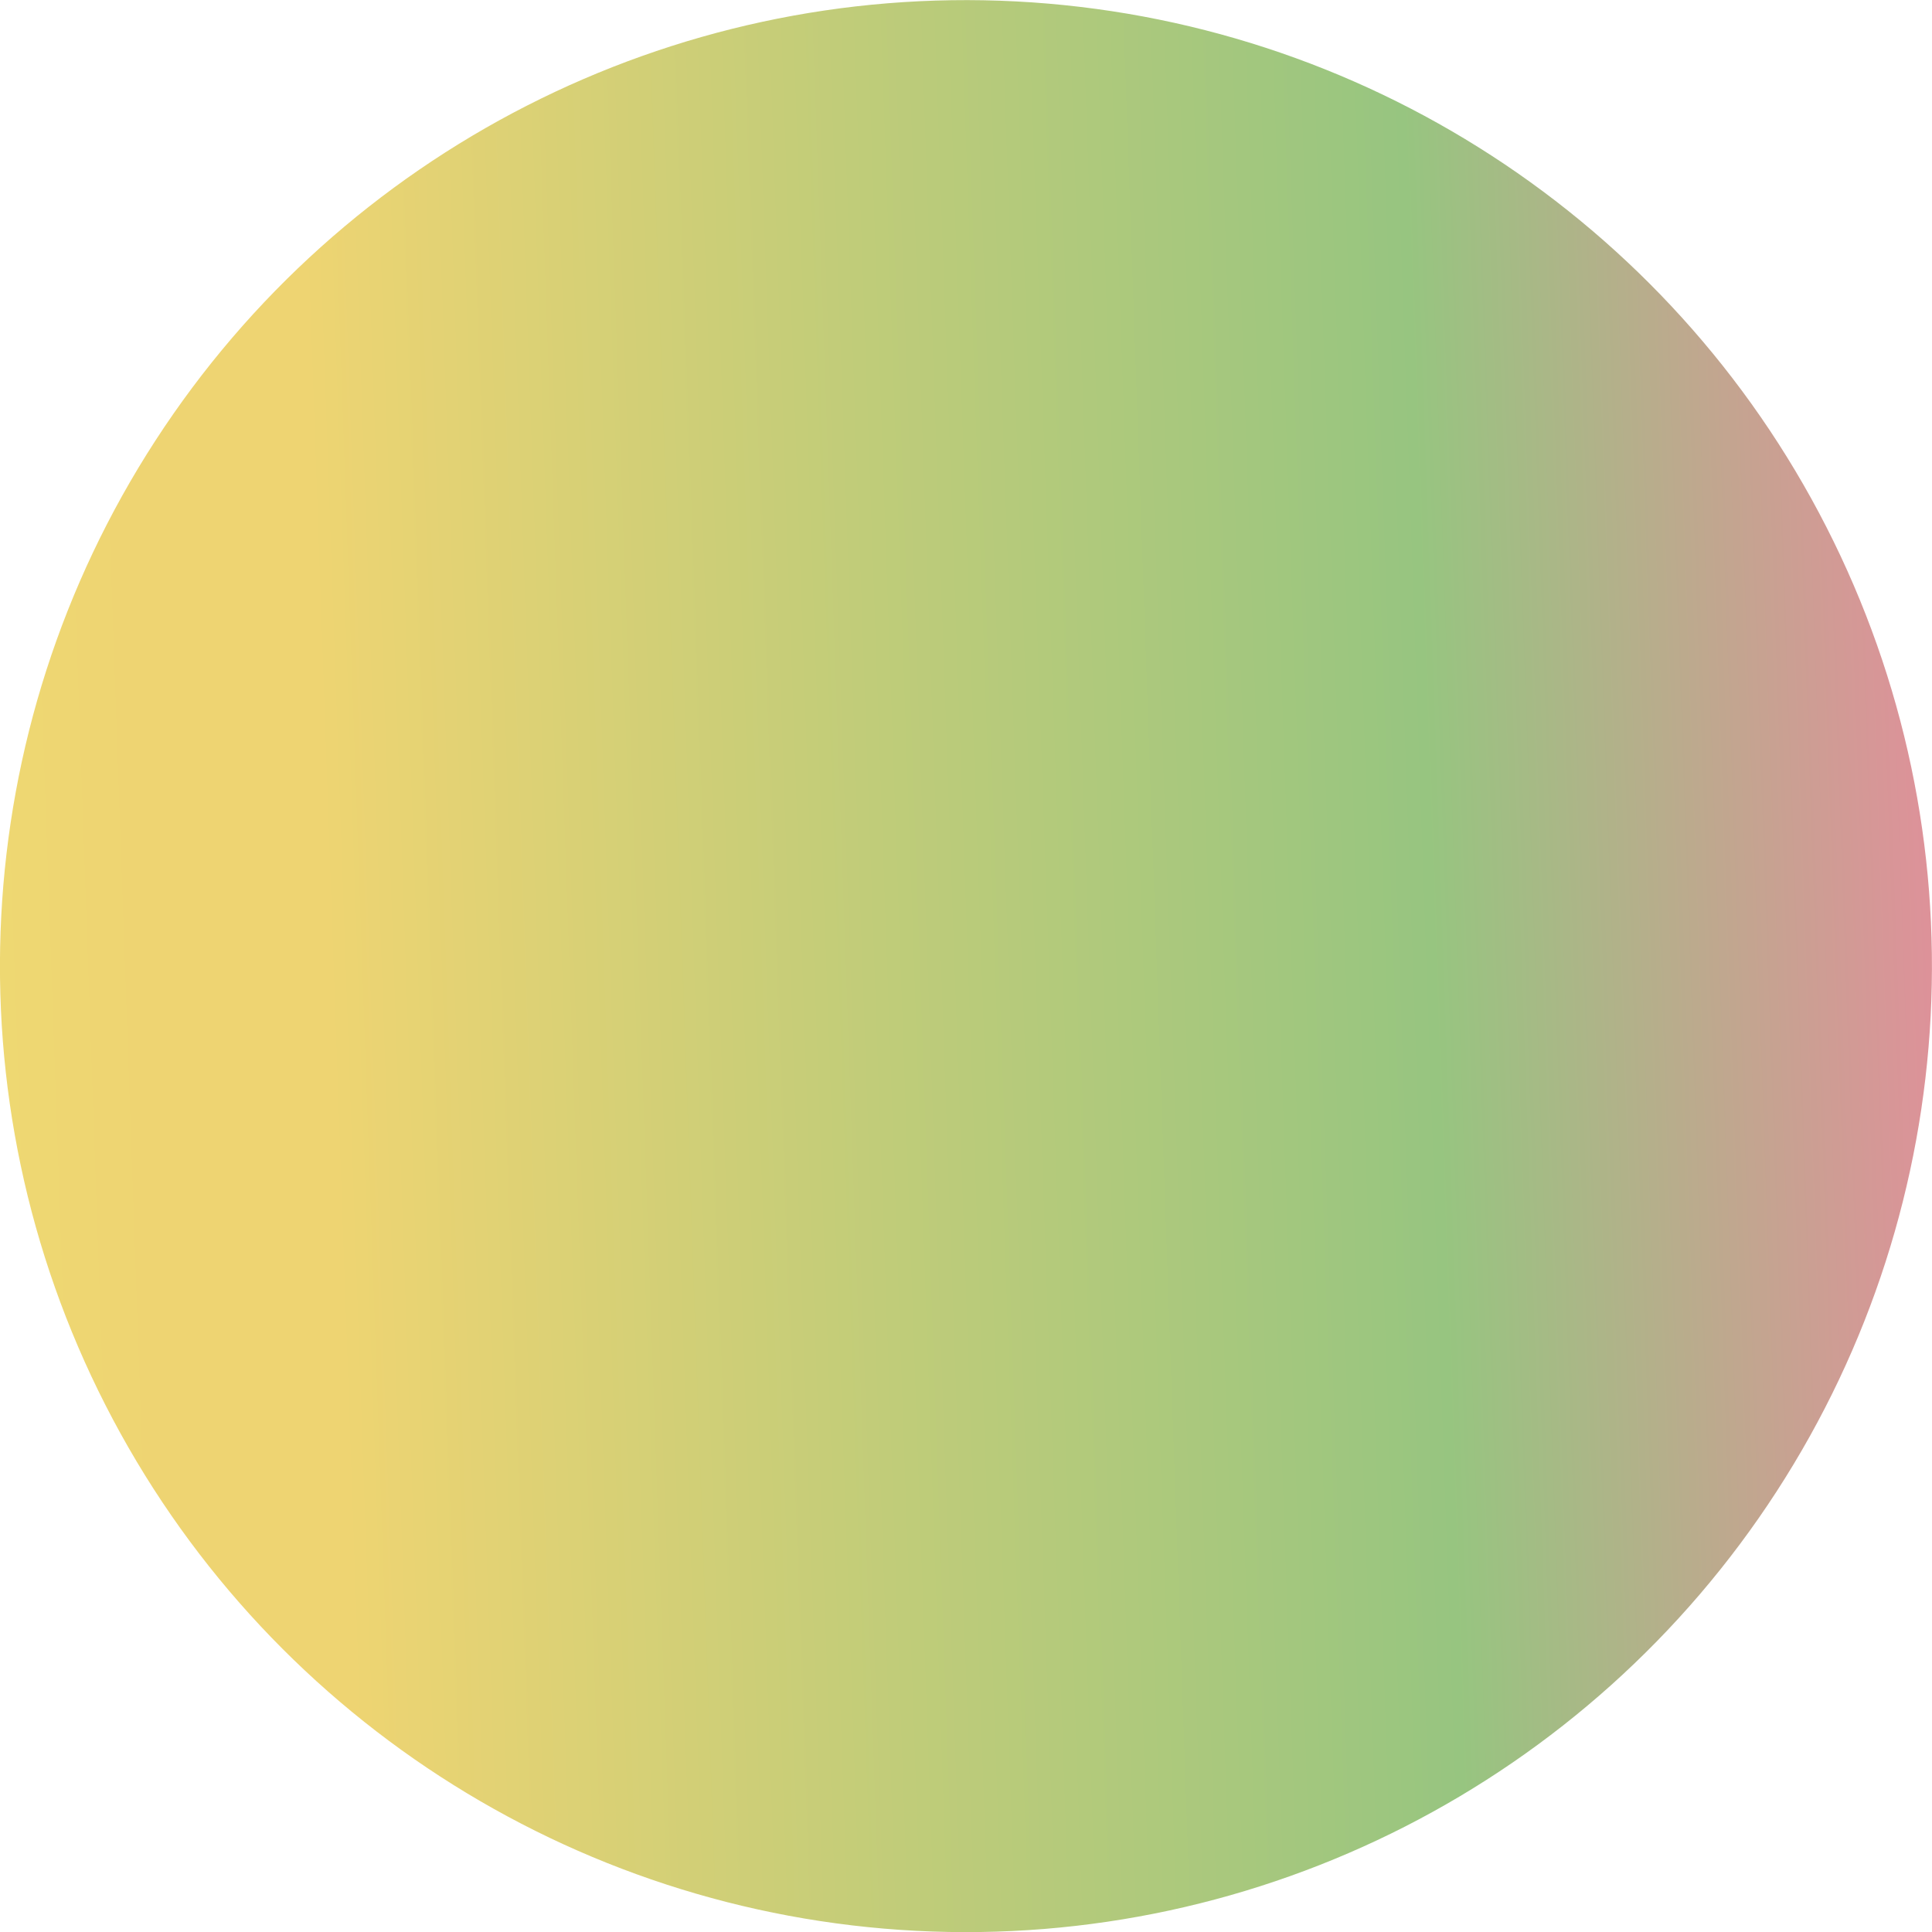 <?xml version="1.0" encoding="UTF-8"?><svg id="_レイヤー_2" xmlns="http://www.w3.org/2000/svg" xmlns:xlink="http://www.w3.org/1999/xlink" viewBox="0 0 42.16 42.16"><defs><style>.cls-1{fill:url(#_名称未設定グラデーション_23);stroke-width:0px;}</style><linearGradient id="_名称未設定グラデーション_23" x1="21127.24" y1="780.03" x2="21207.58" y2="780.03" gradientTransform="translate(18859.43 9666.22) rotate(-155)" gradientUnits="userSpaceOnUse"><stop offset="0" stop-color="#e58c9c"/><stop offset=".15" stop-color="#97c580"/><stop offset=".3" stop-color="#c0cc79"/><stop offset=".45" stop-color="#eed472"/><stop offset=".5" stop-color="#eed472"/><stop offset=".68" stop-color="#ece672"/><stop offset=".85" stop-color="#97c580"/><stop offset=".88" stop-color="#9bc181"/><stop offset=".92" stop-color="#a7b885"/><stop offset=".95" stop-color="#bca98d"/><stop offset=".99" stop-color="#d99497"/><stop offset="1" stop-color="#e58c9c"/></linearGradient></defs><g id="sphere"><circle class="cls-1" cx="21.08" cy="21.08" r="21.08" transform="translate(-7.28 11.89) rotate(-27.04)"/></g></svg>